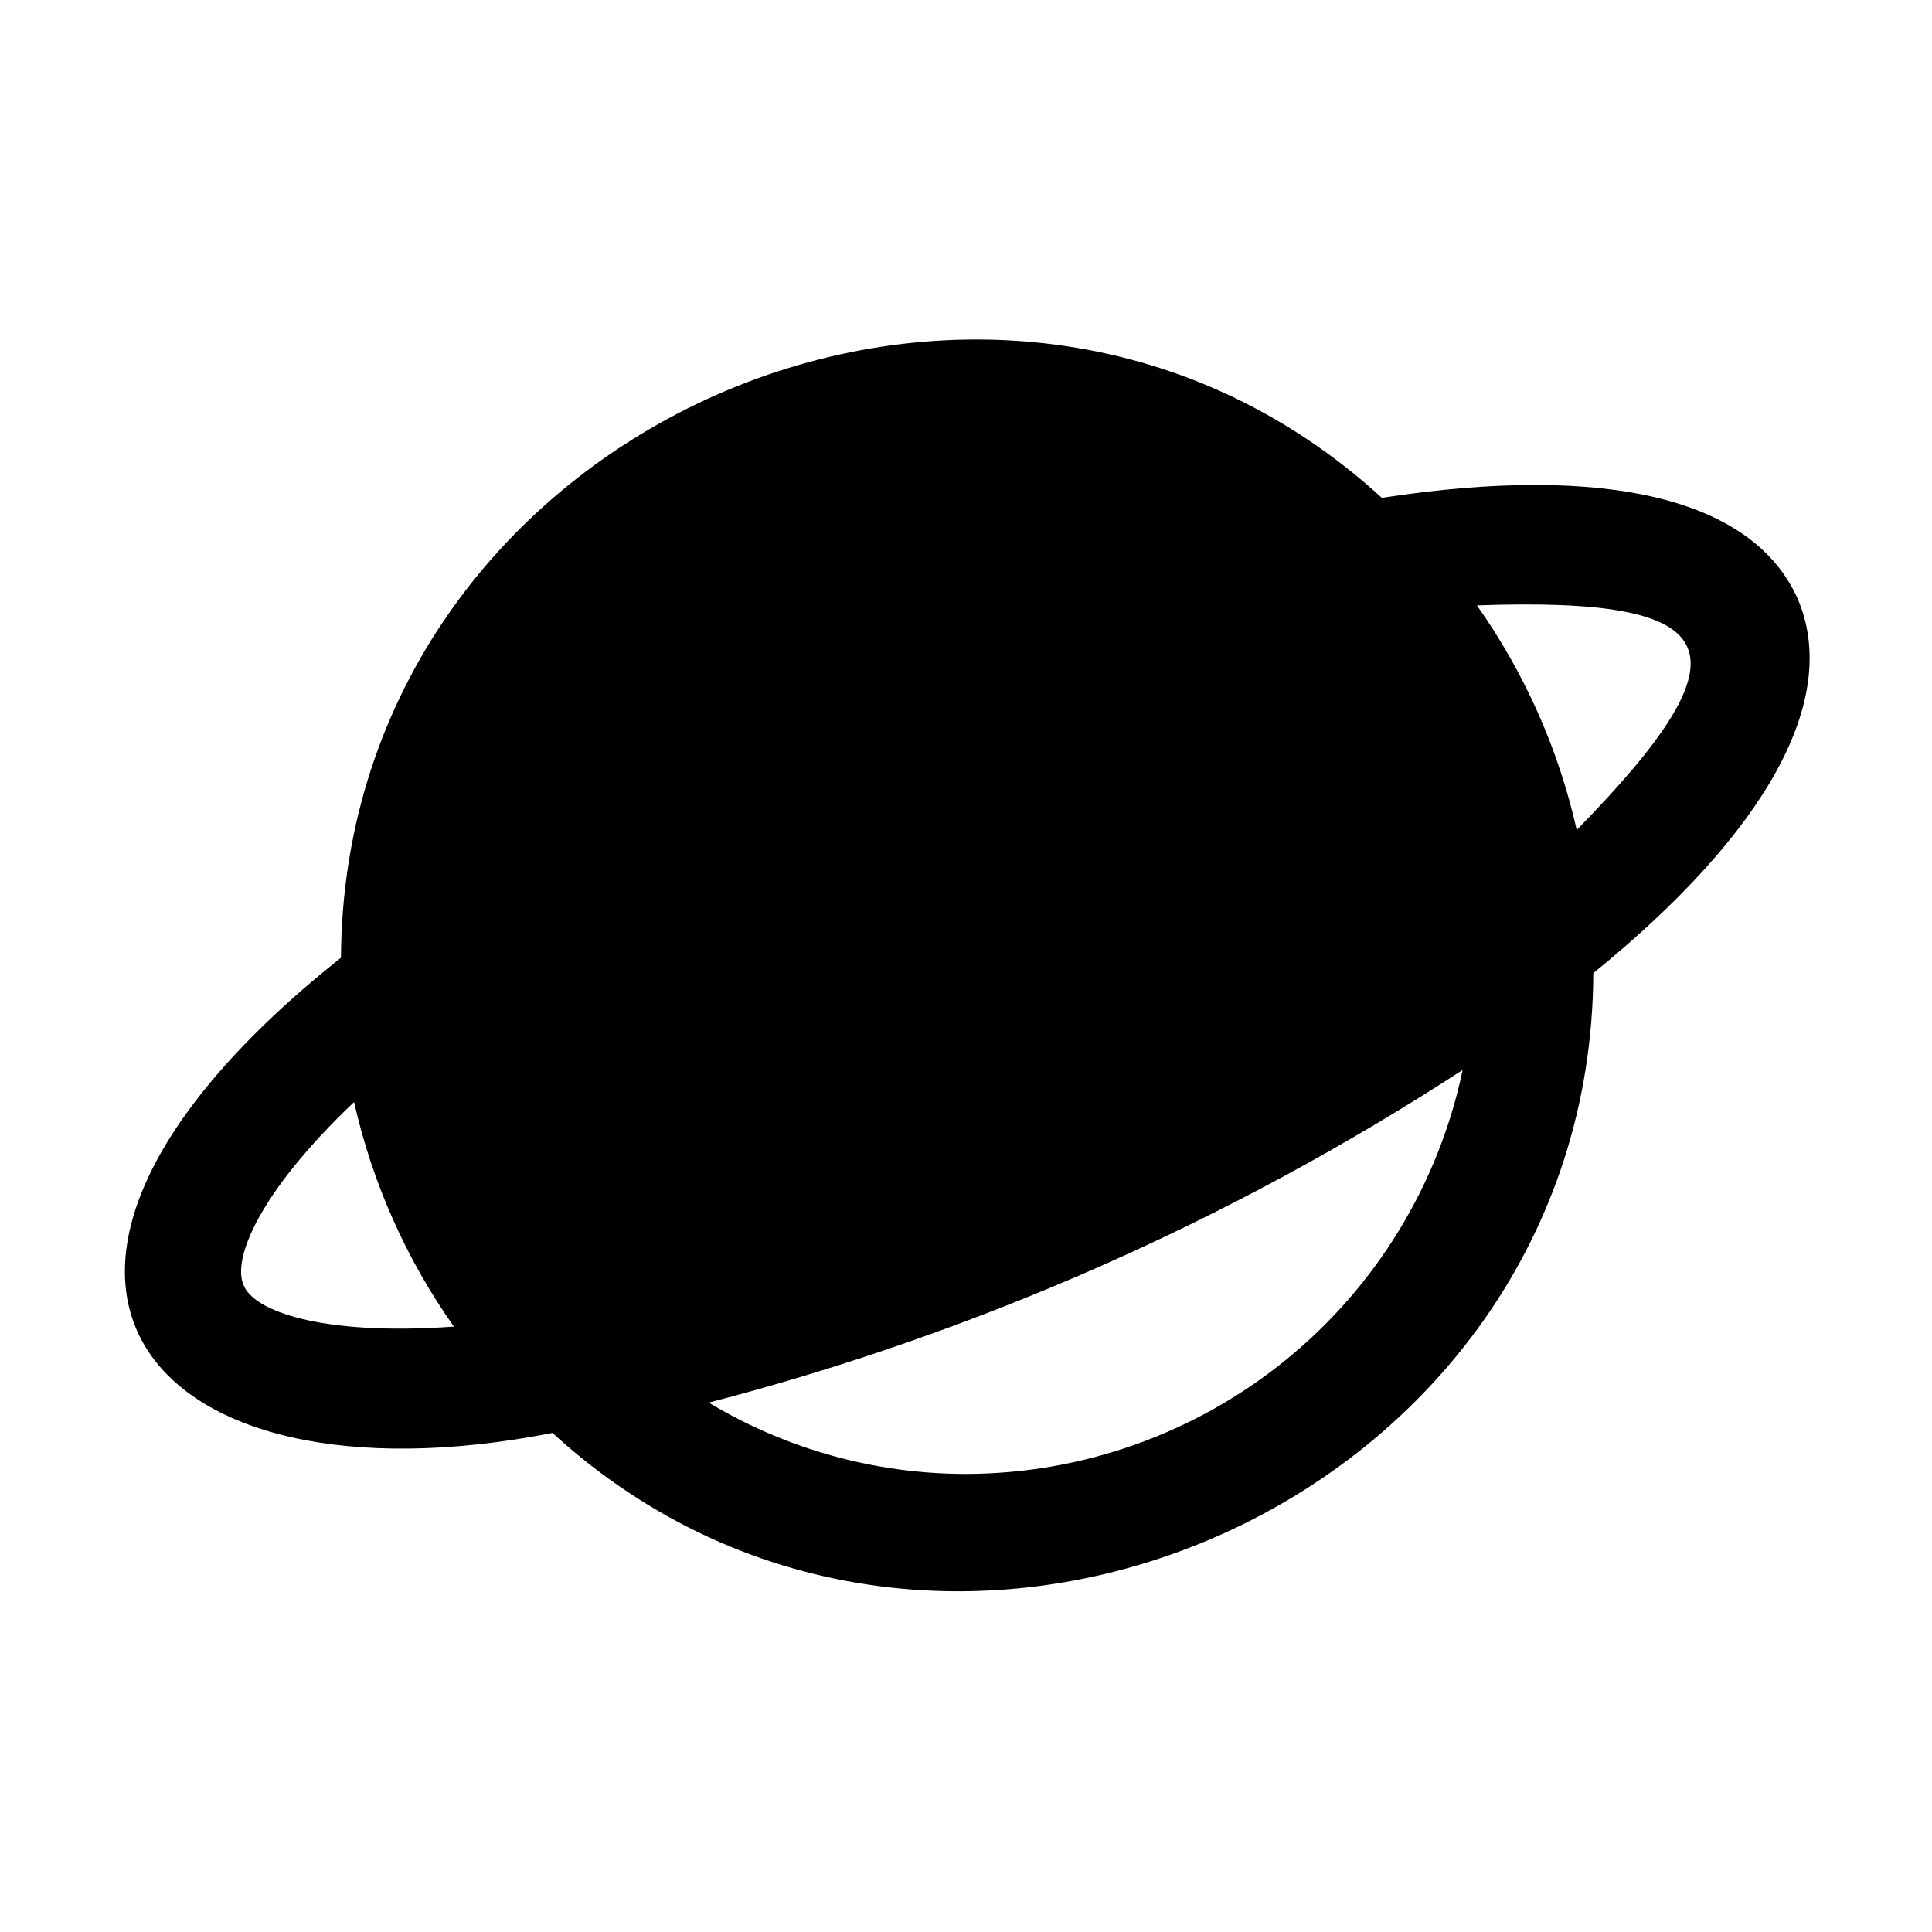 <?xml version="1.0" encoding="UTF-8"?>
<!-- Uploaded to: ICON Repo, www.iconrepo.com, Generator: ICON Repo Mixer Tools -->
<svg fill="#000000" width="800px" height="800px" version="1.1" viewBox="144 144 512 512" xmlns="http://www.w3.org/2000/svg">
 <path d="m620.41 302.7c-11.809-26.609-50.852-35.895-110.21-26.766-103.28-94.465-275.05-18.895-275.84 121.86-105.64 84.074-52.27 147.21 56.047 125.95 103.28 94.465 275.21 18.895 275.84-121.86 46.133-37.469 65.496-72.738 54.16-99.188zm-411.86 181.84c-2.992-6.613 3.621-24.09 29.285-48.492 4.812 21.387 13.801 41.609 26.449 59.516-35.426 2.516-53.215-4.254-55.734-11.023zm191.45 50.066c-24.02 0.004-47.582-6.527-68.172-18.891 70.914-18.426 138.38-48.199 199.79-88.168-6.348 30.227-22.887 57.352-46.848 76.84-23.961 19.488-53.887 30.156-84.77 30.219zm161.85-170.66c-4.816-21.387-13.805-41.609-26.449-59.512 66.598-2.363 73.207 11.805 26.449 59.512z"/>
</svg>
